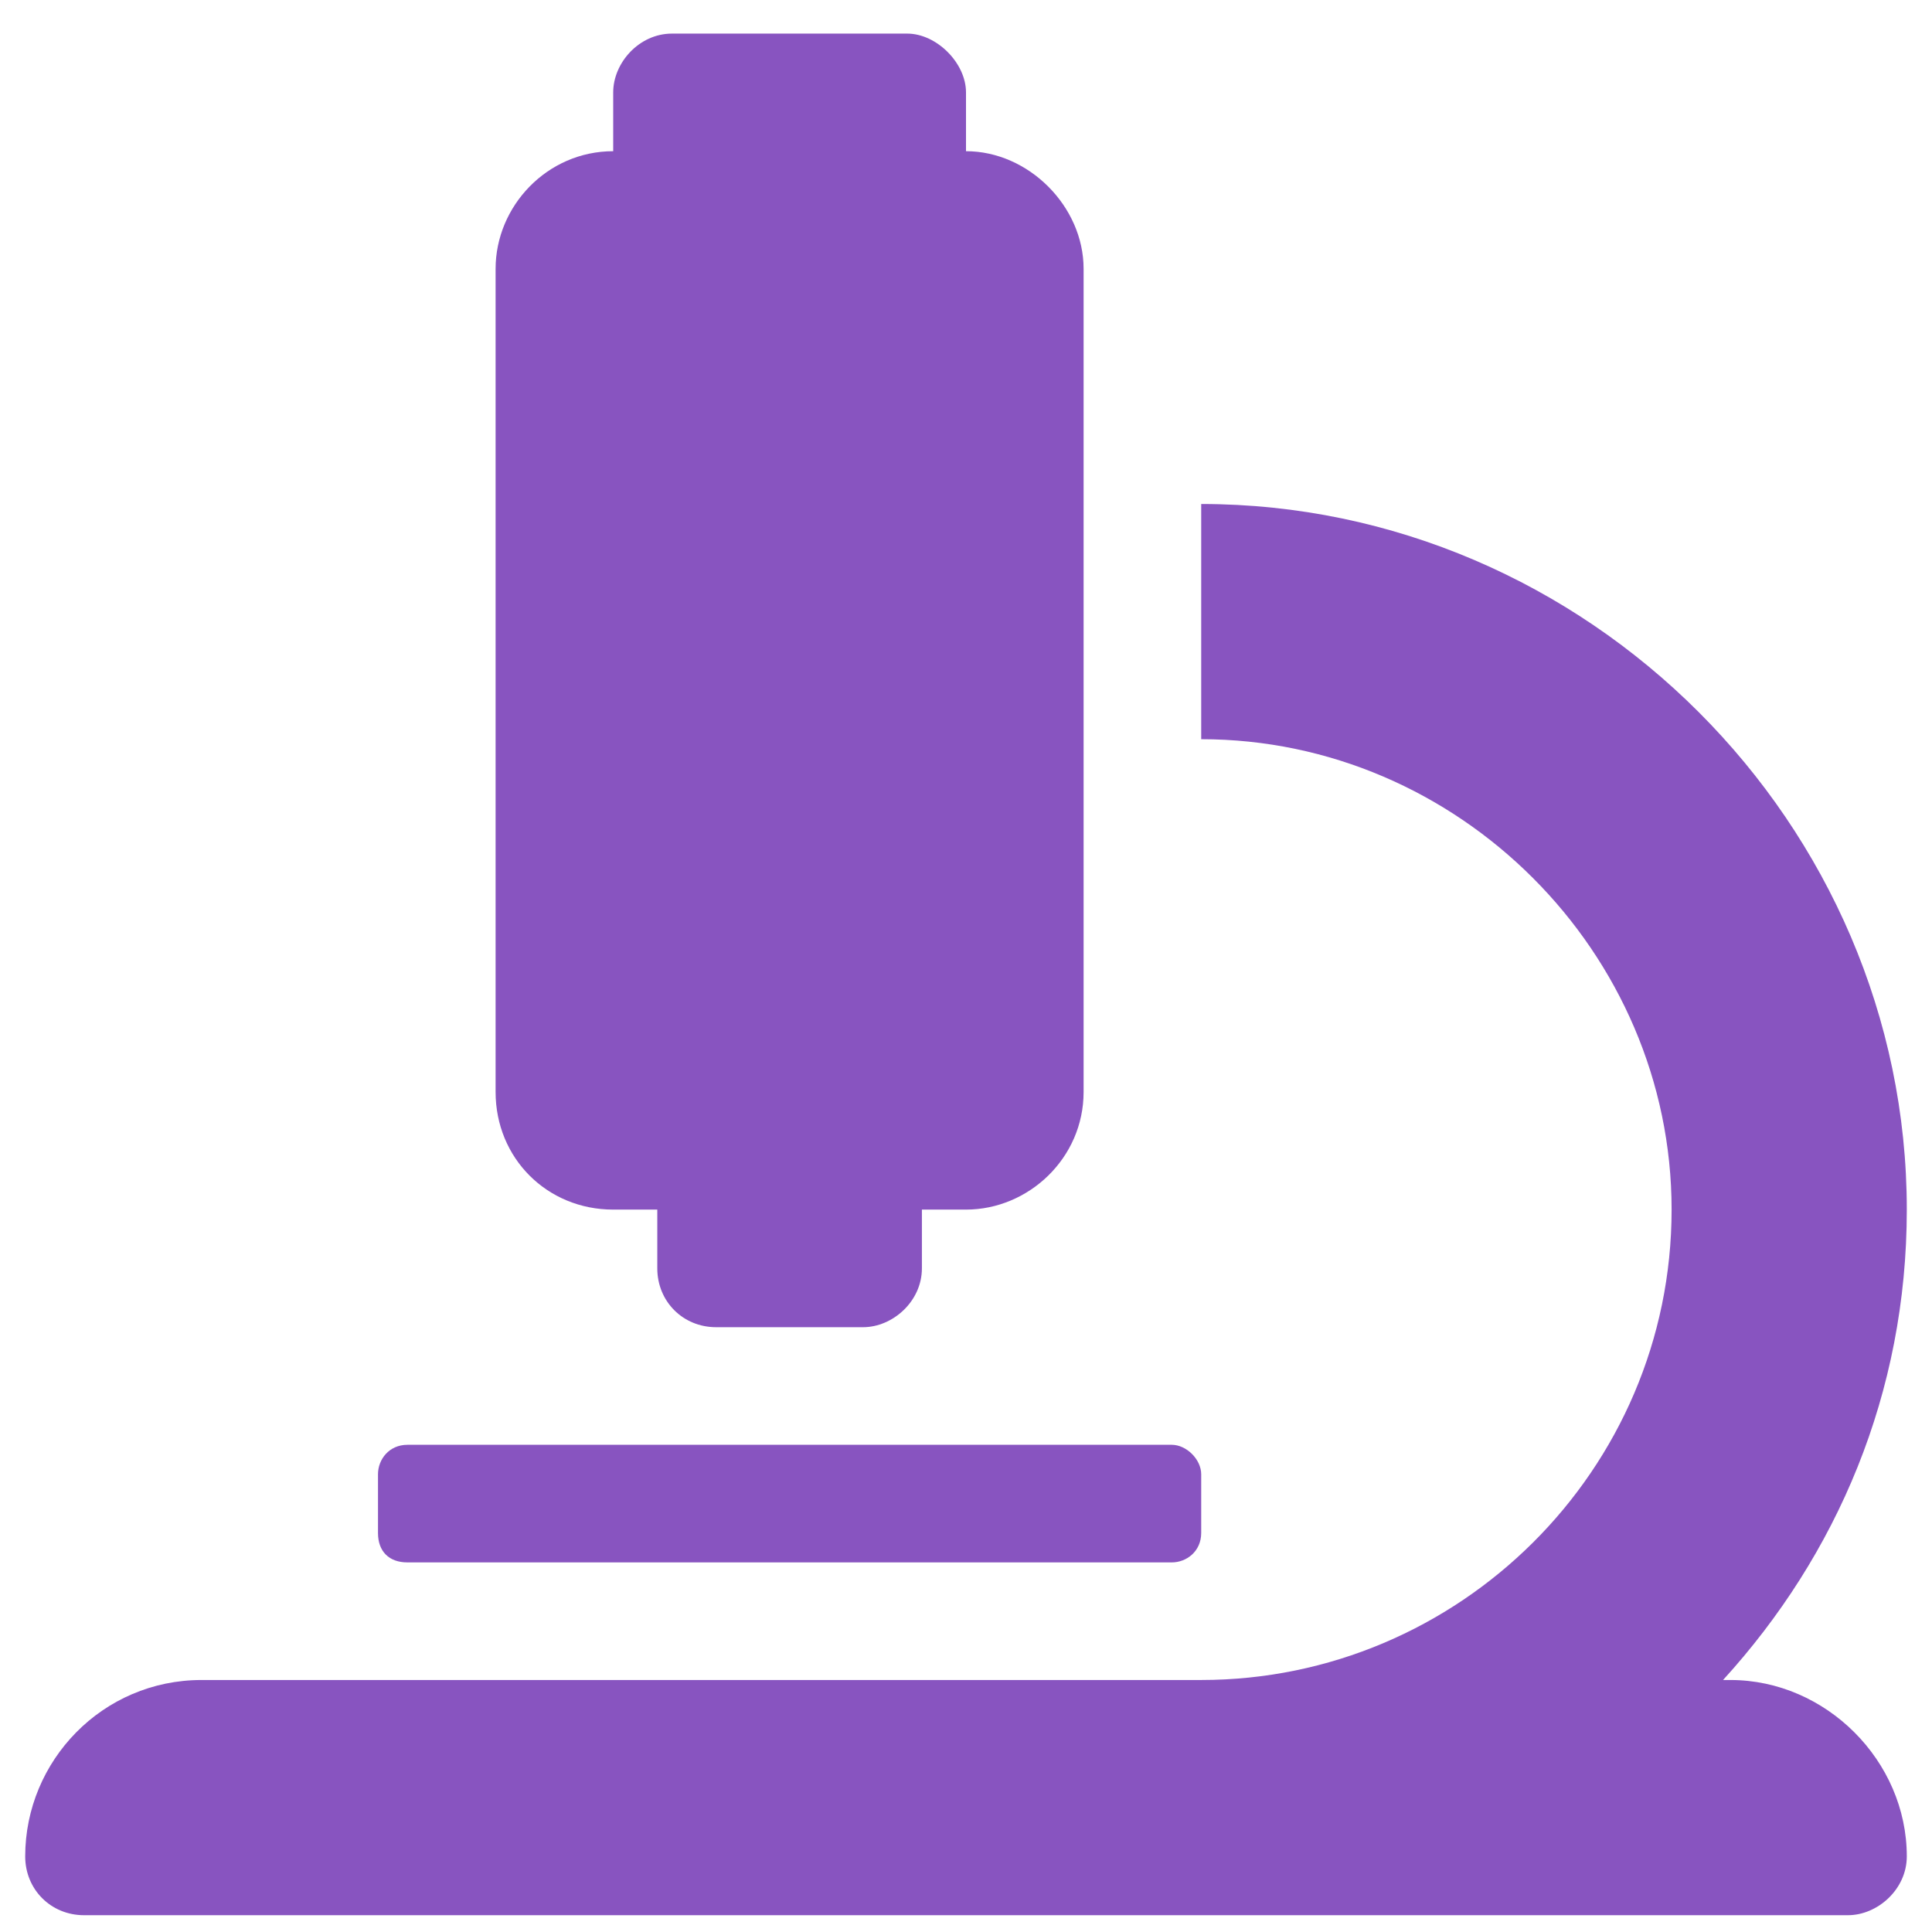 <svg width="46" height="46" viewBox="0 0 46 46" fill="none" xmlns="http://www.w3.org/2000/svg">
<path d="M14.6 28.8C13.025 28.8 11.8 27.575 11.8 26V6.4C11.8 4.912 13.025 3.6 14.6 3.6V2.2C14.6 1.5 15.213 0.8 16 0.8H21.6C22.3 0.8 23 1.5 23 2.2V3.6C24.488 3.6 25.8 4.912 25.8 6.4V26C25.8 27.575 24.488 28.8 23 28.8H21.95V30.2C21.95 30.988 21.25 31.6 20.55 31.6H17.05C16.262 31.6 15.65 30.988 15.65 30.2V28.8H14.6ZM41.2 40C43.475 40 45.4 41.925 45.4 44.2C45.4 44.987 44.7 45.6 44 45.6H2C1.212 45.6 0.6 44.987 0.6 44.2C0.6 41.925 2.438 40 4.8 40H28.6C34.725 40 39.8 35.013 39.8 28.8C39.8 22.675 34.725 17.6 28.6 17.6V12C37.788 12 45.4 19.613 45.4 28.8C45.4 33.175 43.737 37.025 41.025 40H41.2ZM9.7 37.2C9.262 37.2 9 36.938 9 36.5V35.1C9 34.75 9.262 34.4 9.7 34.4H27.9C28.25 34.4 28.6 34.75 28.6 35.1V36.5C28.6 36.938 28.25 37.2 27.9 37.2H9.7Z" fill="#8854C0"/>
</svg>
